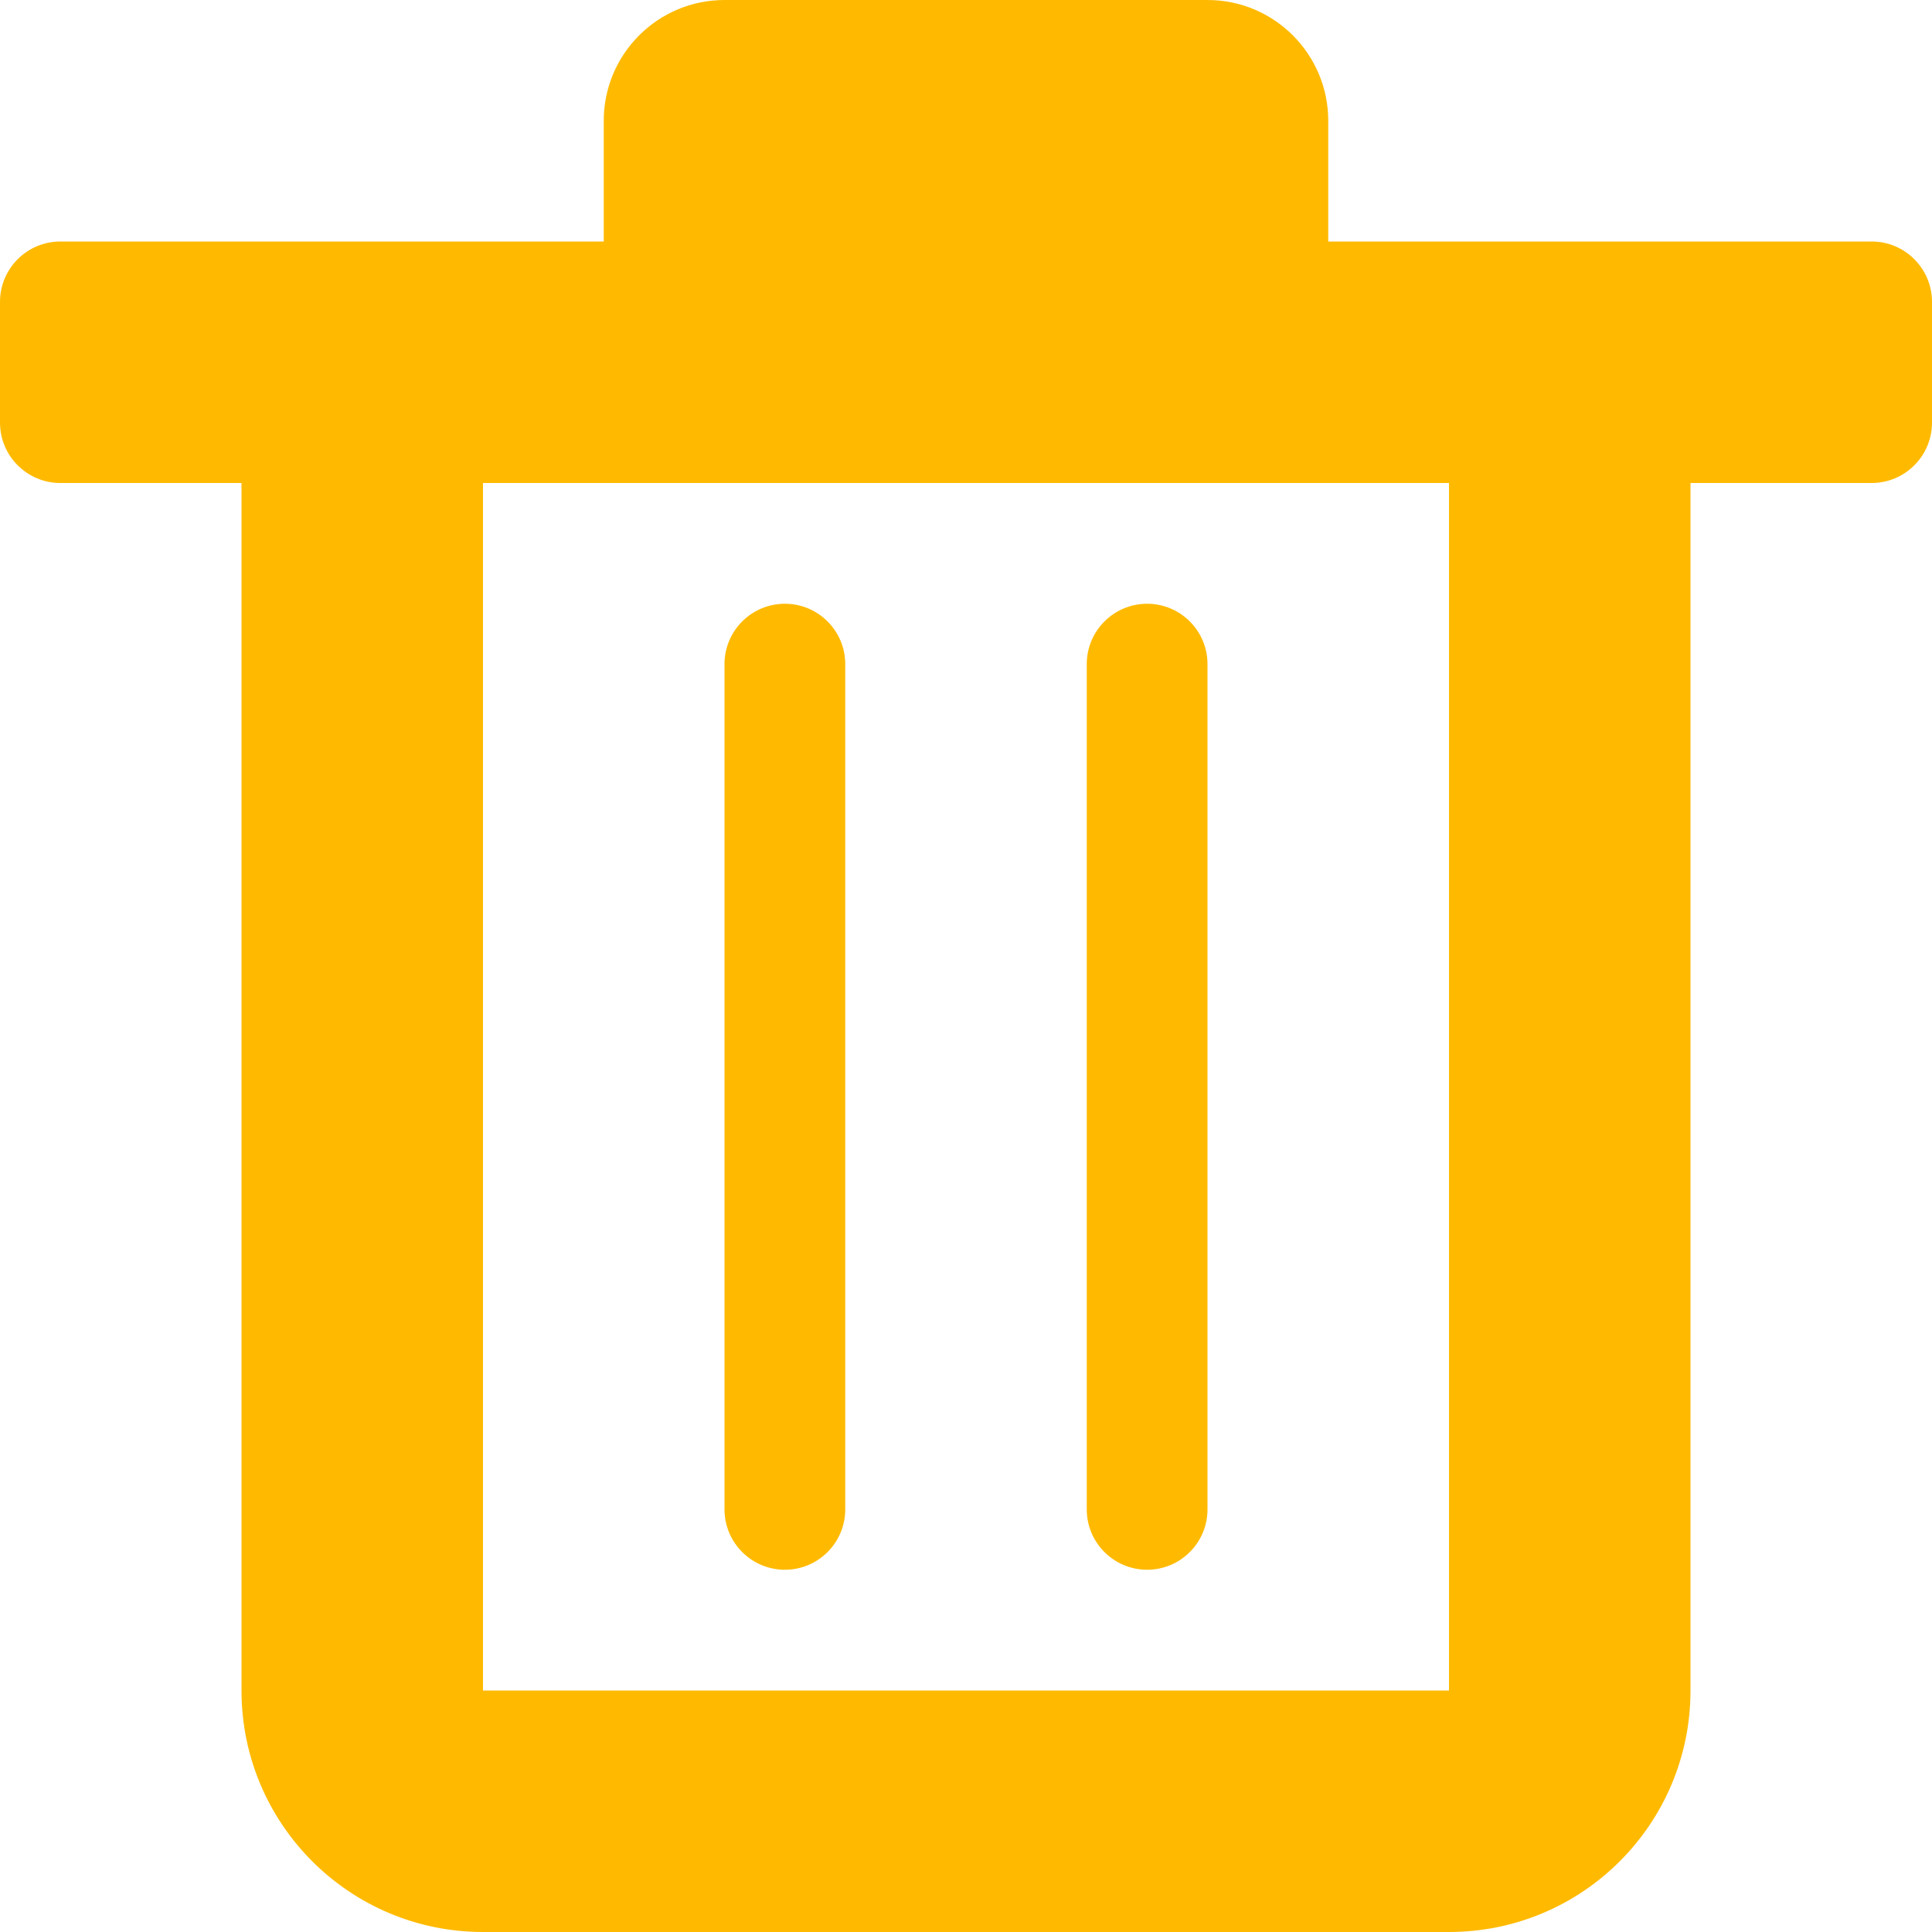 <svg width="16" height="16" viewBox="0 0 16 16" fill="none" xmlns="http://www.w3.org/2000/svg">
<path fill-rule="evenodd" clip-rule="evenodd" d="M5 1C5 0.448 5.448 0 6 0H10C10.552 0 11 0.448 11 1V2H14H15.5C15.776 2 16 2.224 16 2.5V3.5C16 3.776 15.776 4 15.5 4H14V14C14 15.105 13.105 16 12 16H4C2.895 16 2 15.105 2 14V4H0.5C0.224 4 0 3.776 0 3.5V2.5C0 2.224 0.224 2 0.5 2H2H5V1ZM4 4V14H12V4H4ZM6 5.5C6 5.224 6.224 5 6.5 5C6.776 5 7 5.224 7 5.5V12.5C7 12.776 6.776 13 6.5 13C6.224 13 6 12.776 6 12.5V5.5ZM9.5 5C9.224 5 9 5.224 9 5.5V12.5C9 12.776 9.224 13 9.5 13C9.776 13 10 12.776 10 12.5V5.5C10 5.224 9.776 5 9.5 5Z" fill="#FFBA00"/>
</svg>
